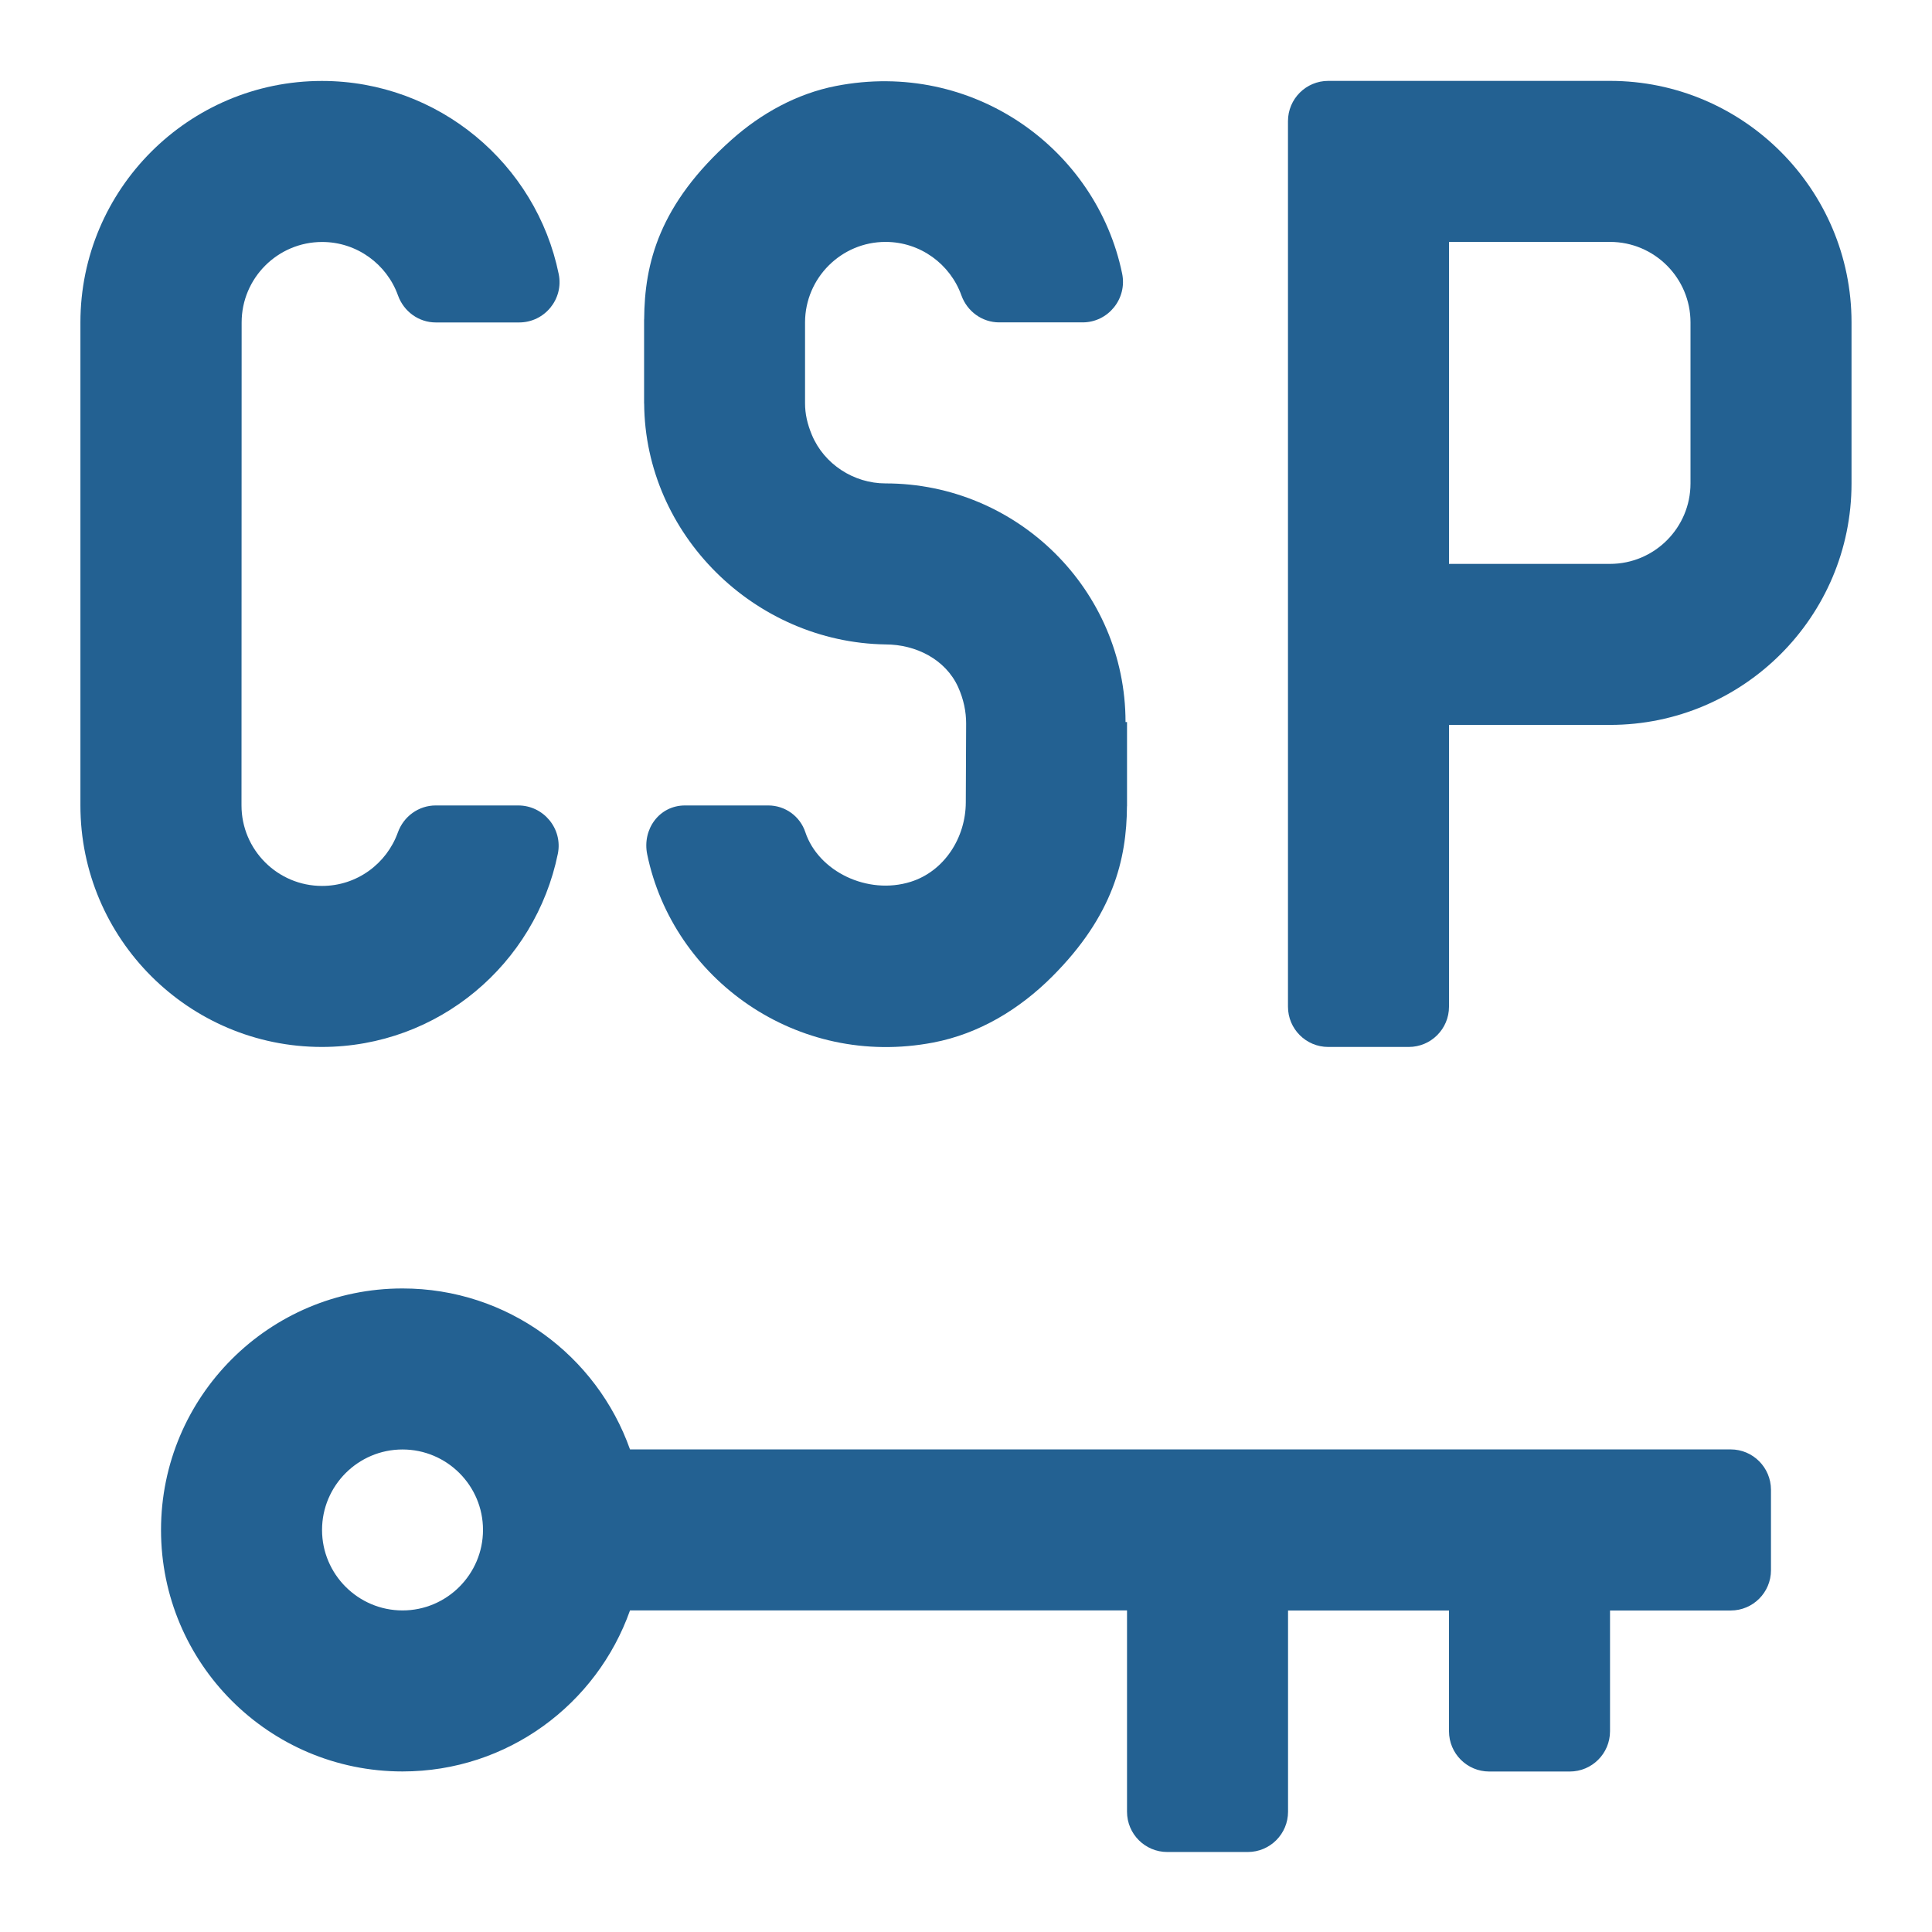 <?xml version="1.0" encoding="utf-8"?>
<!-- Generator: Adobe Illustrator 26.0.1, SVG Export Plug-In . SVG Version: 6.00 Build 0)  -->
<svg version="1.1" id="Слой_1" xmlns="http://www.w3.org/2000/svg" xmlns:xlink="http://www.w3.org/1999/xlink" x="0px" y="0px"
	 viewBox="0 0 284 284" style="enable-background:new 0 0 284 284;" xml:space="preserve">
<style type="text/css">
	.st0{fill:#236192;}
</style>
<g>
	<g>
		<path class="st0" d="M82,125.51c0.75-3.67-2.08-7.11-5.82-7.11l-12.13,0c-2.52,0-4.72,1.61-5.57,3.98
			c-1.64,4.57-6.01,7.85-11.14,7.85c-6.53,0-11.84-5.31-11.84-11.83l0.02-71c0-6.53,5.31-11.83,11.83-11.83
			c5.13,0,9.51,3.28,11.15,7.85c0.85,2.37,3.05,3.98,5.56,3.98h12.25c3.75,0,6.57-3.44,5.82-7.11
			c-3.3-16.18-17.67-28.39-34.81-28.39c-19.57,0-35.5,15.92-35.5,35.5v71c0,19.58,15.92,35.5,35.5,35.5
			C64.47,153.89,78.69,141.69,82,125.51z"/>
		<path class="st0" d="M254.41,213.06l-161.8,0c-4.88-13.78-17.99-23.66-33.44-23.66c-19.6,0-35.5,15.89-35.5,35.5
			s15.89,35.5,35.5,35.5c15.45,0,28.56-9.89,33.44-23.67l73.06,0v29.59c0,3.27,2.65,5.92,5.92,5.92h11.83
			c3.27,0,5.92-2.65,5.92-5.92v-29.58H213v17.75c0,3.27,2.65,5.92,5.92,5.92h11.83c3.27,0,5.92-2.65,5.92-5.92v-17.75h17.74
			c3.27,0,5.92-2.65,5.92-5.92v-11.83C260.32,215.71,257.67,213.06,254.41,213.06z M59.17,236.73c-6.52,0-11.83-5.31-11.83-11.83
			s5.31-11.83,11.83-11.83S71,218.37,71,224.89S65.69,236.73,59.17,236.73z"/>
		<path class="st0" d="M130.17,94.73c4.45,0,8.81,2.19,10.66,6.24c0.83,1.83,1.19,3.65,1.19,5.38l-0.05,11.61
			c-0.02,5.19-3.16,10.12-8.12,11.67c-6.32,1.97-13.54-1.52-15.47-7.31c-0.78-2.34-2.97-3.92-5.44-3.92h-12.25
			c-3.78,0-6.31,3.5-5.55,7.2c3.78,18.29,21.98,31.49,42.05,27.65c6.71-1.28,12.67-4.88,17.5-9.72
			c8.92-8.93,10.93-17.19,10.97-25.02h0.01v-12.37h-0.22c0-19.39-15.89-35.08-35.28-35.08c-4.67,0-9.04-2.83-10.83-7.14
			c-0.67-1.61-1-3.09-1-4.64V47.35c0.03-6.5,5.33-11.79,11.83-11.79c5.13,0,9.51,3.28,11.15,7.85c0.85,2.37,3.05,3.98,5.57,3.98
			h12.25c3.77,0,6.58-3.49,5.81-7.18c-3.78-18.34-21.94-31.5-42.07-27.57c-5.73,1.12-10.99,4.02-15.35,7.91
			c-10.65,9.48-12.79,18.17-12.84,26.4h-0.01v12.37h0.01C94.82,78.58,110.94,94.43,130.17,94.73z"/>
		<path class="st0" d="M236.67,11.89h-41.42c-3.27,0-5.92,2.65-5.92,5.92v130.17c0,3.27,2.65,5.92,5.92,5.92l11.83,0
			c3.27,0,5.92-2.65,5.92-5.92l0-41.42c0,0,23.67,0,23.67,0c19.57,0,35.5-15.92,35.5-35.5V47.39
			C272.17,27.82,256.24,11.89,236.67,11.89z M248.5,71.06c0,6.53-5.31,11.83-11.83,11.83c0,0-23.67,0-23.67,0V35.56h23.67
			c6.53,0,11.83,5.31,11.83,11.83V71.06z"/>
	</g>
</g>
</svg>
